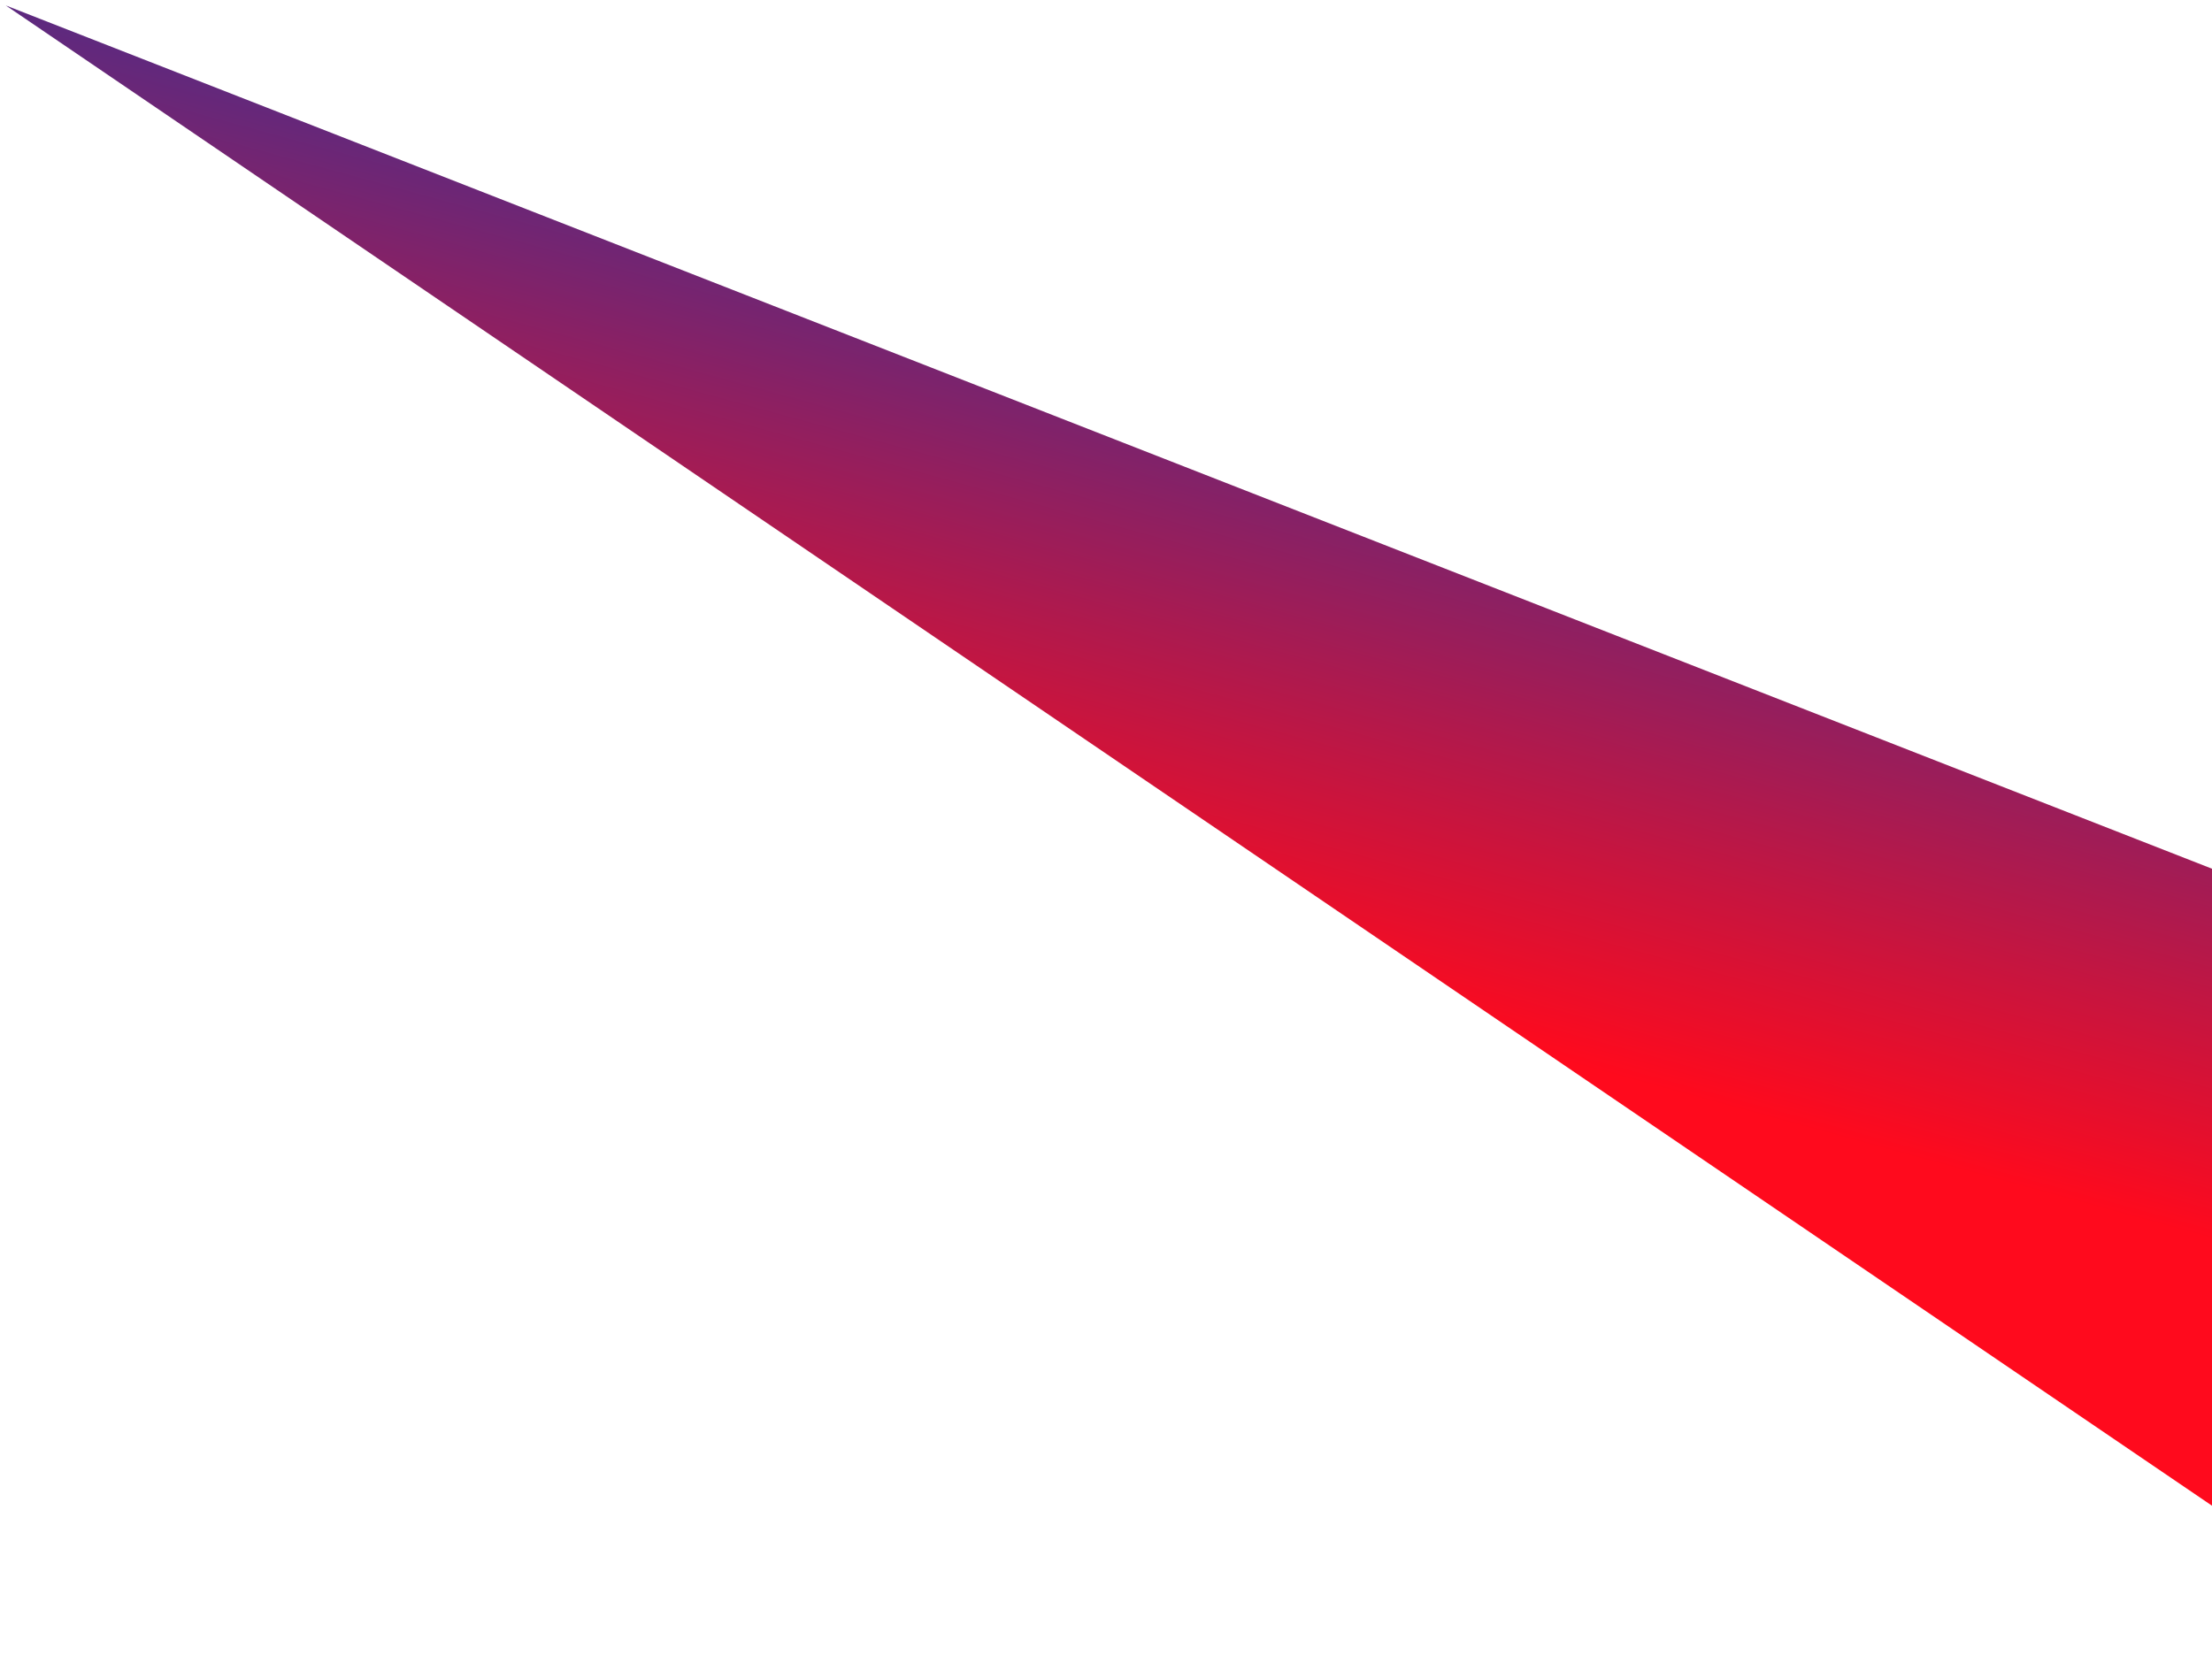 <svg width="375" height="282" viewBox="0 0 375 282" fill="none" xmlns="http://www.w3.org/2000/svg">
<path d="M443.462 174.107L413.956 281.824L0.981 0.924L443.462 174.107Z" fill="url(#paint0_linear_5071_12999)"/>
<defs>
<linearGradient id="paint0_linear_5071_12999" x1="243.179" y1="235.045" x2="320.811" y2="-48.37" gradientUnits="userSpaceOnUse">
<stop offset="0.2" stop-color="#FF0A1D"/>
<stop offset="0.75" stop-color="#003BB7"/>
</linearGradient>
</defs>
</svg>
